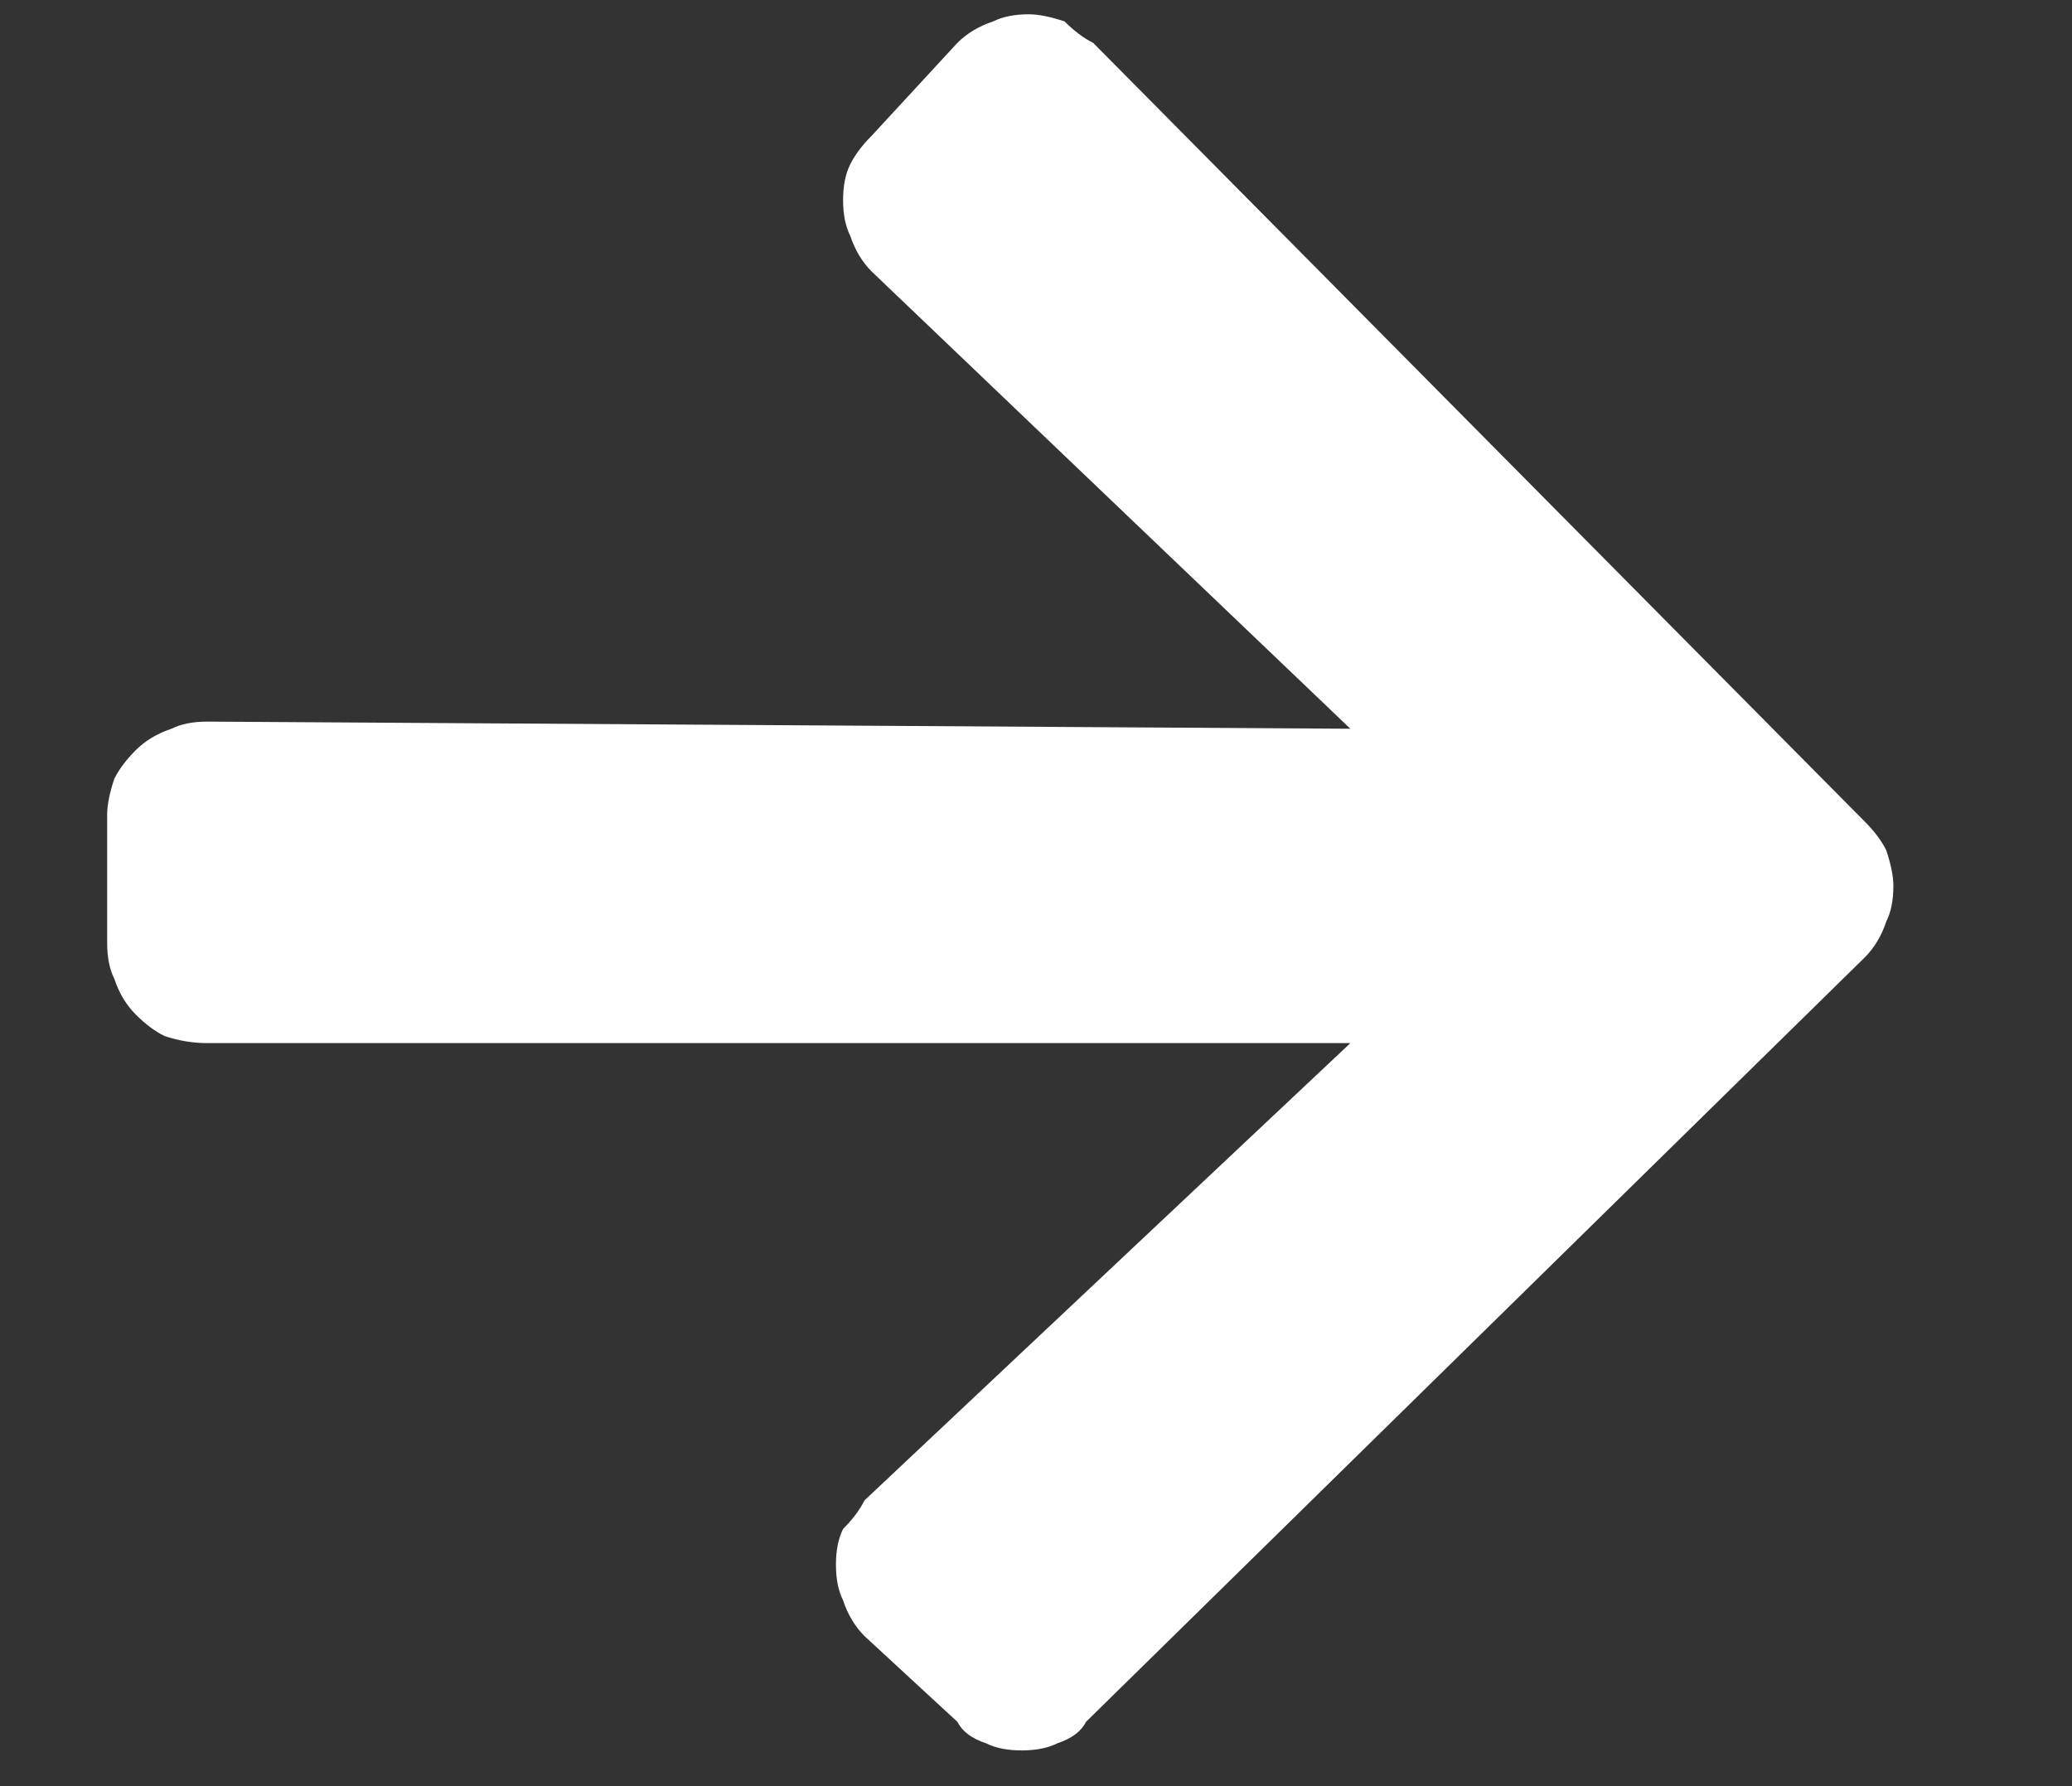 <svg version="1.2" xmlns="http://www.w3.org/2000/svg" viewBox="0 0 29 25"><rect x="0" y="0" width="29" height="25" fill="#333333" stroke="none"/><style></style><path fill="white" d="m12.2 1.9l1.2-1.3q0.2-0.2 0.5-0.3 0.2-0.1 0.5-0.1 0.2 0 0.5 0.1 0.2 0.2 0.4 0.3l10.8 10.9q0.2 0.2 0.3 0.4 0.1 0.3 0.1 0.5 0 0.3-0.1 0.5-0.1 0.3-0.3 0.5l-10.9 10.7q-0.1 0.2-0.4 0.3-0.2 0.1-0.5 0.1-0.3 0-0.5-0.1-0.3-0.1-0.4-0.3l-1.3-1.2q-0.2-0.2-0.3-0.5-0.1-0.2-0.1-0.5 0-0.3 0.1-0.5 0.2-0.2 0.3-0.4l6.8-6.4h-16q-0.3 0-0.6-0.1-0.2-0.1-0.4-0.3-0.2-0.2-0.3-0.5-0.1-0.2-0.1-0.5v-1.8q0-0.2 0.1-0.5 0.1-0.2 0.3-0.4 0.2-0.2 0.5-0.3 0.2-0.1 0.5-0.1l16 0.1-6.7-6.4q-0.2-0.2-0.3-0.5-0.1-0.2-0.1-0.5 0-0.3 0.1-0.5 0.1-0.2 0.3-0.4z"/></svg>